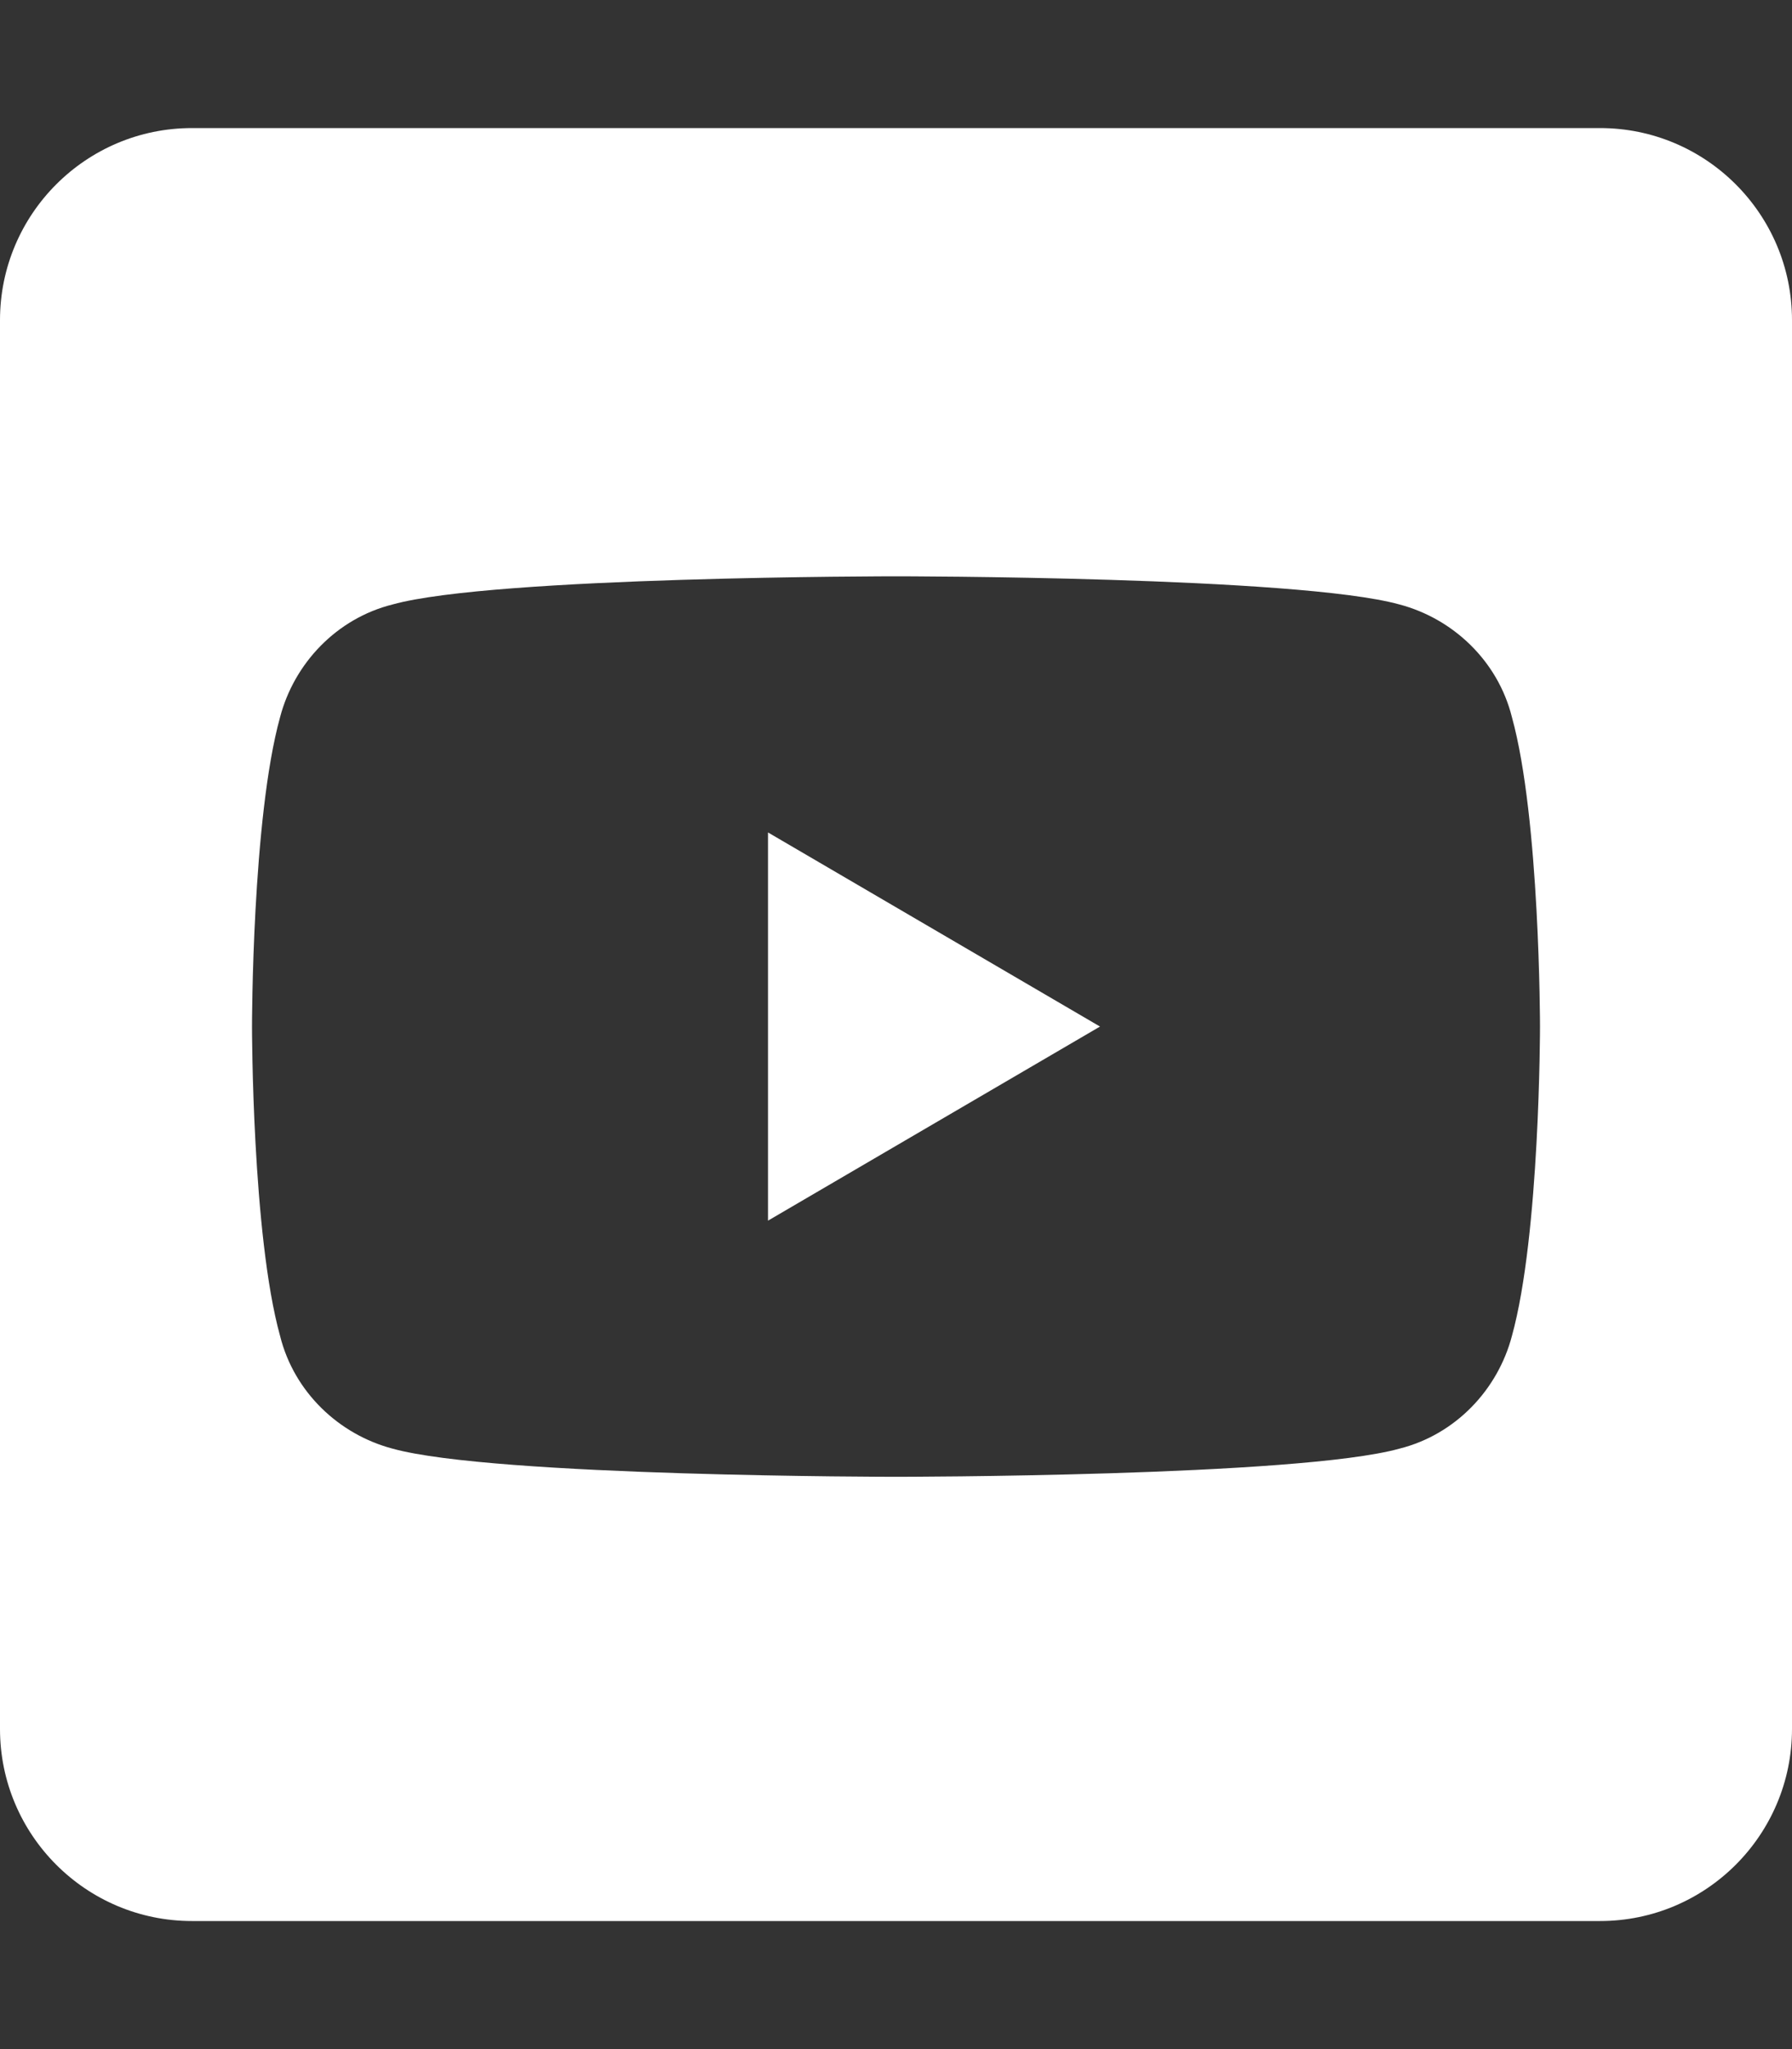 <svg width="448" height="512" viewBox="0 0 448 512" fill="none" xmlns="http://www.w3.org/2000/svg">
<rect x="0" y="0" width="448" height="512" fill="#333333" stroke="none"/>
<path fill-rule="evenodd" clip-rule="evenodd" d="M400 32H48C21.5 32 0 53.5 0 80V432C0 458.5 21.5 480 48 480H400C426.5 480 448 458.5 448 432V80C448 53.5 426.5 32 400 32ZM349.847 151.031C363.205 154.547 374.454 165.094 377.969 179.156C385 204.469 385 256.5 385 256.5C385 256.5 385 308.531 377.969 333.844C374.454 347.203 363.908 358.453 349.847 361.969C324.537 369 224 369 224 369C224 369 123.463 369 98.153 361.969C84.795 358.453 73.546 347.906 70.031 333.844C63 308.531 63 256.5 63 256.5C63 256.5 63 204.469 70.031 179.156C73.546 165.797 84.092 154.547 98.153 151.031C123.463 144 224 144 224 144C224 144 324.537 144 349.847 151.031Z" fill="white"/>
<path d="M192 305L275 256.5L192 208V305Z" fill="white"/>
</svg>
